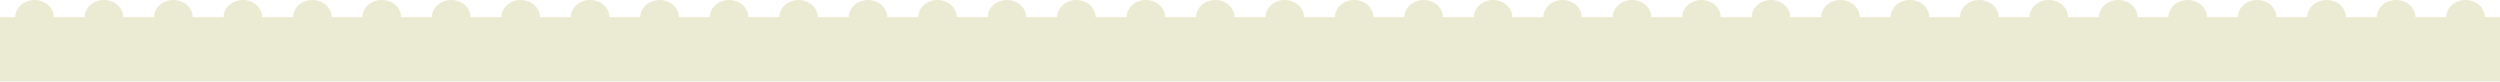 <svg width="1440" height="47" viewBox="0 0 1440 47" fill="none" xmlns="http://www.w3.org/2000/svg">
<path d="M1440 9.875H1431.26C1431.26 9.874 1431.26 9.872 1431.26 9.87C1431.26 4.418 1426.28 -0.001 1420.15 -0.001C1414.01 -0.001 1409.03 4.418 1409.03 9.87C1409.03 9.872 1409.03 9.874 1409.03 9.875H1391.25C1391.25 9.874 1391.25 9.872 1391.25 9.87C1391.25 4.418 1386.27 -0.001 1380.14 -0.001C1374 -0.001 1369.03 4.418 1369.03 9.87C1369.03 9.872 1369.03 9.874 1369.03 9.875H1351.24C1351.24 9.874 1351.24 9.872 1351.24 9.87C1351.24 4.418 1346.27 -0.001 1340.13 -0.001C1333.99 -0.001 1329.02 4.418 1329.02 9.87C1329.02 9.872 1329.02 9.874 1329.02 9.875H1311.24C1311.24 9.874 1311.24 9.872 1311.24 9.87C1311.24 4.418 1306.26 -0.001 1300.12 -0.001C1293.99 -0.001 1289.01 4.418 1289.01 9.87C1289.01 9.872 1289.01 9.874 1289.01 9.875H1271.24C1271.24 9.874 1271.24 9.872 1271.24 9.87C1271.24 4.418 1266.26 -0.001 1260.12 -0.001C1253.99 -0.001 1249.01 4.418 1249.01 9.87C1249.01 9.872 1249.01 9.874 1249.01 9.875H1231.23C1231.23 9.874 1231.23 9.872 1231.23 9.87C1231.23 4.418 1226.26 -0.001 1220.12 -0.001C1213.98 -0.001 1209.01 4.418 1209.01 9.87C1209.01 9.872 1209.01 9.874 1209.01 9.875H1191.22C1191.22 9.874 1191.22 9.872 1191.22 9.87C1191.22 4.418 1186.25 -0.001 1180.11 -0.001C1173.97 -0.001 1169 4.418 1169 9.87C1169 9.872 1169 9.874 1169 9.875H1151.22C1151.22 9.874 1151.22 9.872 1151.22 9.87C1151.22 4.418 1146.24 -0.001 1140.11 -0.001C1133.97 -0.001 1128.99 4.418 1128.99 9.87C1128.99 9.872 1128.99 9.874 1128.99 9.875H1111.21C1111.21 9.874 1111.21 9.872 1111.21 9.87C1111.21 4.418 1106.23 -0.001 1100.1 -0.001C1093.96 -0.001 1088.98 4.418 1088.98 9.87C1088.98 9.872 1088.98 9.874 1088.98 9.875H1071.21C1071.21 9.874 1071.21 9.872 1071.21 9.87C1071.21 4.418 1066.23 -0.001 1060.1 -0.001C1053.96 -0.001 1048.98 4.418 1048.98 9.87C1048.98 9.872 1048.98 9.874 1048.98 9.875H1031.2C1031.2 9.874 1031.2 9.872 1031.2 9.87C1031.2 4.418 1026.22 -0.001 1020.09 -0.001C1013.95 -0.001 1008.97 4.418 1008.97 9.87C1008.97 9.872 1008.97 9.874 1008.97 9.875H991.114C991.114 9.874 991.114 9.872 991.114 9.87C991.114 4.429 986.16 0.018 980.04 0C973.921 0.019 968.966 4.43 968.966 9.87C968.966 9.872 968.966 9.874 968.966 9.875H951.109C951.109 9.874 951.109 9.872 951.109 9.87C951.109 4.43 946.156 0.019 940.037 0C933.919 0.019 928.965 4.43 928.965 9.87C928.965 9.872 928.965 9.874 928.965 9.875H911.101C911.101 9.874 911.101 9.872 911.101 9.87C911.1 4.431 906.148 0.02 900.03 0C893.913 0.02 888.96 4.431 888.96 9.87C888.96 9.872 888.96 9.874 888.96 9.875H871.096C871.096 9.874 871.096 9.872 871.096 9.87C871.095 4.43 866.142 0.019 860.023 0C853.905 0.02 848.951 4.43 848.951 9.87C848.951 9.872 848.951 9.874 848.951 9.875H831.095C831.095 9.874 831.095 9.872 831.095 9.87C831.094 4.429 826.14 0.018 820.021 0C813.901 0.019 808.947 4.43 808.946 9.87C808.946 9.872 808.946 9.874 808.946 9.875H791.087C791.087 9.874 791.087 9.872 791.087 9.87C791.087 4.431 786.133 0.02 780.016 0C773.898 0.021 768.946 4.431 768.945 9.87C768.945 9.872 768.945 9.874 768.945 9.875H751.078C751.078 9.874 751.078 9.872 751.078 9.87C751.078 4.432 746.127 0.023 740.011 0.001C733.895 0.024 728.945 4.432 728.944 9.87C728.944 9.872 728.944 9.874 728.944 9.875H711.073C711.073 9.874 711.073 9.872 711.073 9.87C711.073 4.431 706.122 0.021 700.005 0C693.888 0.021 688.936 4.431 688.936 9.87C688.936 9.872 688.936 9.874 688.936 9.875H671.068C671.068 9.874 671.068 9.872 671.068 9.87C671.068 4.431 666.117 0.021 660 0C653.883 0.021 648.931 4.431 648.931 9.87C648.931 9.872 648.931 9.874 648.931 9.875H631.067C631.067 9.874 631.067 9.872 631.067 9.87C631.067 4.431 626.115 0.02 619.997 0C613.879 0.02 608.927 4.431 608.927 9.87C608.927 9.872 608.927 9.874 608.927 9.875H591.055C591.055 9.874 591.055 9.872 591.055 9.87C591.054 4.431 586.103 0.021 579.986 0C573.87 0.021 568.918 4.431 568.918 9.87C568.918 9.872 568.918 9.874 568.918 9.875H551.05C551.05 9.874 551.05 9.872 551.05 9.87C551.05 4.431 546.098 0.021 539.981 0C533.865 0.021 528.913 4.431 528.913 9.87C528.913 9.872 528.913 9.874 528.913 9.875H511.045C511.045 9.874 511.045 9.872 511.045 9.87C511.045 4.431 506.093 0.021 499.977 0C493.86 0.021 488.908 4.431 488.908 9.87C488.908 9.872 488.908 9.874 488.908 9.875H471.04C471.04 9.874 471.04 9.872 471.04 9.87C471.04 4.431 466.089 0.021 459.972 0C453.855 0.021 448.904 4.431 448.903 9.87C448.903 9.872 448.903 9.874 448.903 9.875H431.039C431.039 9.874 431.039 9.872 431.039 9.87C431.039 4.418 426.064 -0.001 419.927 -0.001C413.79 -0.001 408.815 4.418 408.814 9.87C408.814 9.872 408.814 9.874 408.814 9.875H391.03C391.03 9.874 391.03 9.872 391.03 9.87C391.03 4.418 386.055 -0.001 379.918 -0.001C373.781 -0.001 368.806 4.418 368.806 9.87C368.806 9.872 368.806 9.874 368.806 9.875H351.025C351.025 9.874 351.025 9.872 351.025 9.87C351.025 4.418 346.05 -0.001 339.913 -0.001C333.776 -0.001 328.801 4.418 328.801 9.87C328.801 9.872 328.801 9.874 328.801 9.875H311.024C311.024 9.874 311.024 9.872 311.024 9.87C311.024 4.418 306.049 -0.001 299.912 -0.001C293.775 -0.001 288.8 4.418 288.8 9.87C288.8 9.872 288.8 9.874 288.8 9.875H271.017C271.017 9.874 271.017 9.872 271.017 9.87C271.016 4.418 266.04 -0.001 259.903 -0.001C253.766 -0.001 248.791 4.418 248.791 9.87C248.791 9.872 248.791 9.874 248.791 9.875H231.015C231.015 9.874 231.015 9.872 231.015 9.87C231.014 4.418 226.039 -0.001 219.902 -0.001C213.765 -0.001 208.79 4.418 208.79 9.87C208.79 9.872 208.79 9.874 208.79 9.875H191.011C191.011 9.874 191.011 9.872 191.011 9.87C191.01 4.418 186.035 -0.001 179.897 -0.001C173.76 -0.001 168.785 4.418 168.785 9.87C168.785 9.872 168.785 9.874 168.785 9.875H151.002C151.002 9.874 151.002 9.872 151.002 9.87C151.002 4.418 146.026 -0.001 139.889 -0.001C133.752 -0.001 128.777 4.418 128.776 9.87C128.776 9.872 128.776 9.874 128.776 9.875H110.993C110.993 9.874 110.993 9.872 110.993 9.87C110.993 4.418 106.018 -0.001 99.881 -0.001C93.744 -0.001 88.768 4.418 88.768 9.87C88.768 9.872 88.768 9.874 88.768 9.875H70.988C70.988 9.874 70.988 9.872 70.988 9.87C70.988 4.418 66.013 -0.001 59.876 -0.001C53.739 -0.001 48.763 4.418 48.763 9.87C48.763 9.872 48.763 9.874 48.763 9.875H30.991C30.991 9.874 30.991 9.872 30.991 9.87C30.991 4.418 26.016 -0.001 19.879 -0.001C13.742 -0.001 8.766 4.418 8.766 9.87C8.766 9.872 8.766 9.874 8.766 9.875H0V46.875H1440V9.875Z" fill="#EBEBD3"/>
</svg>
